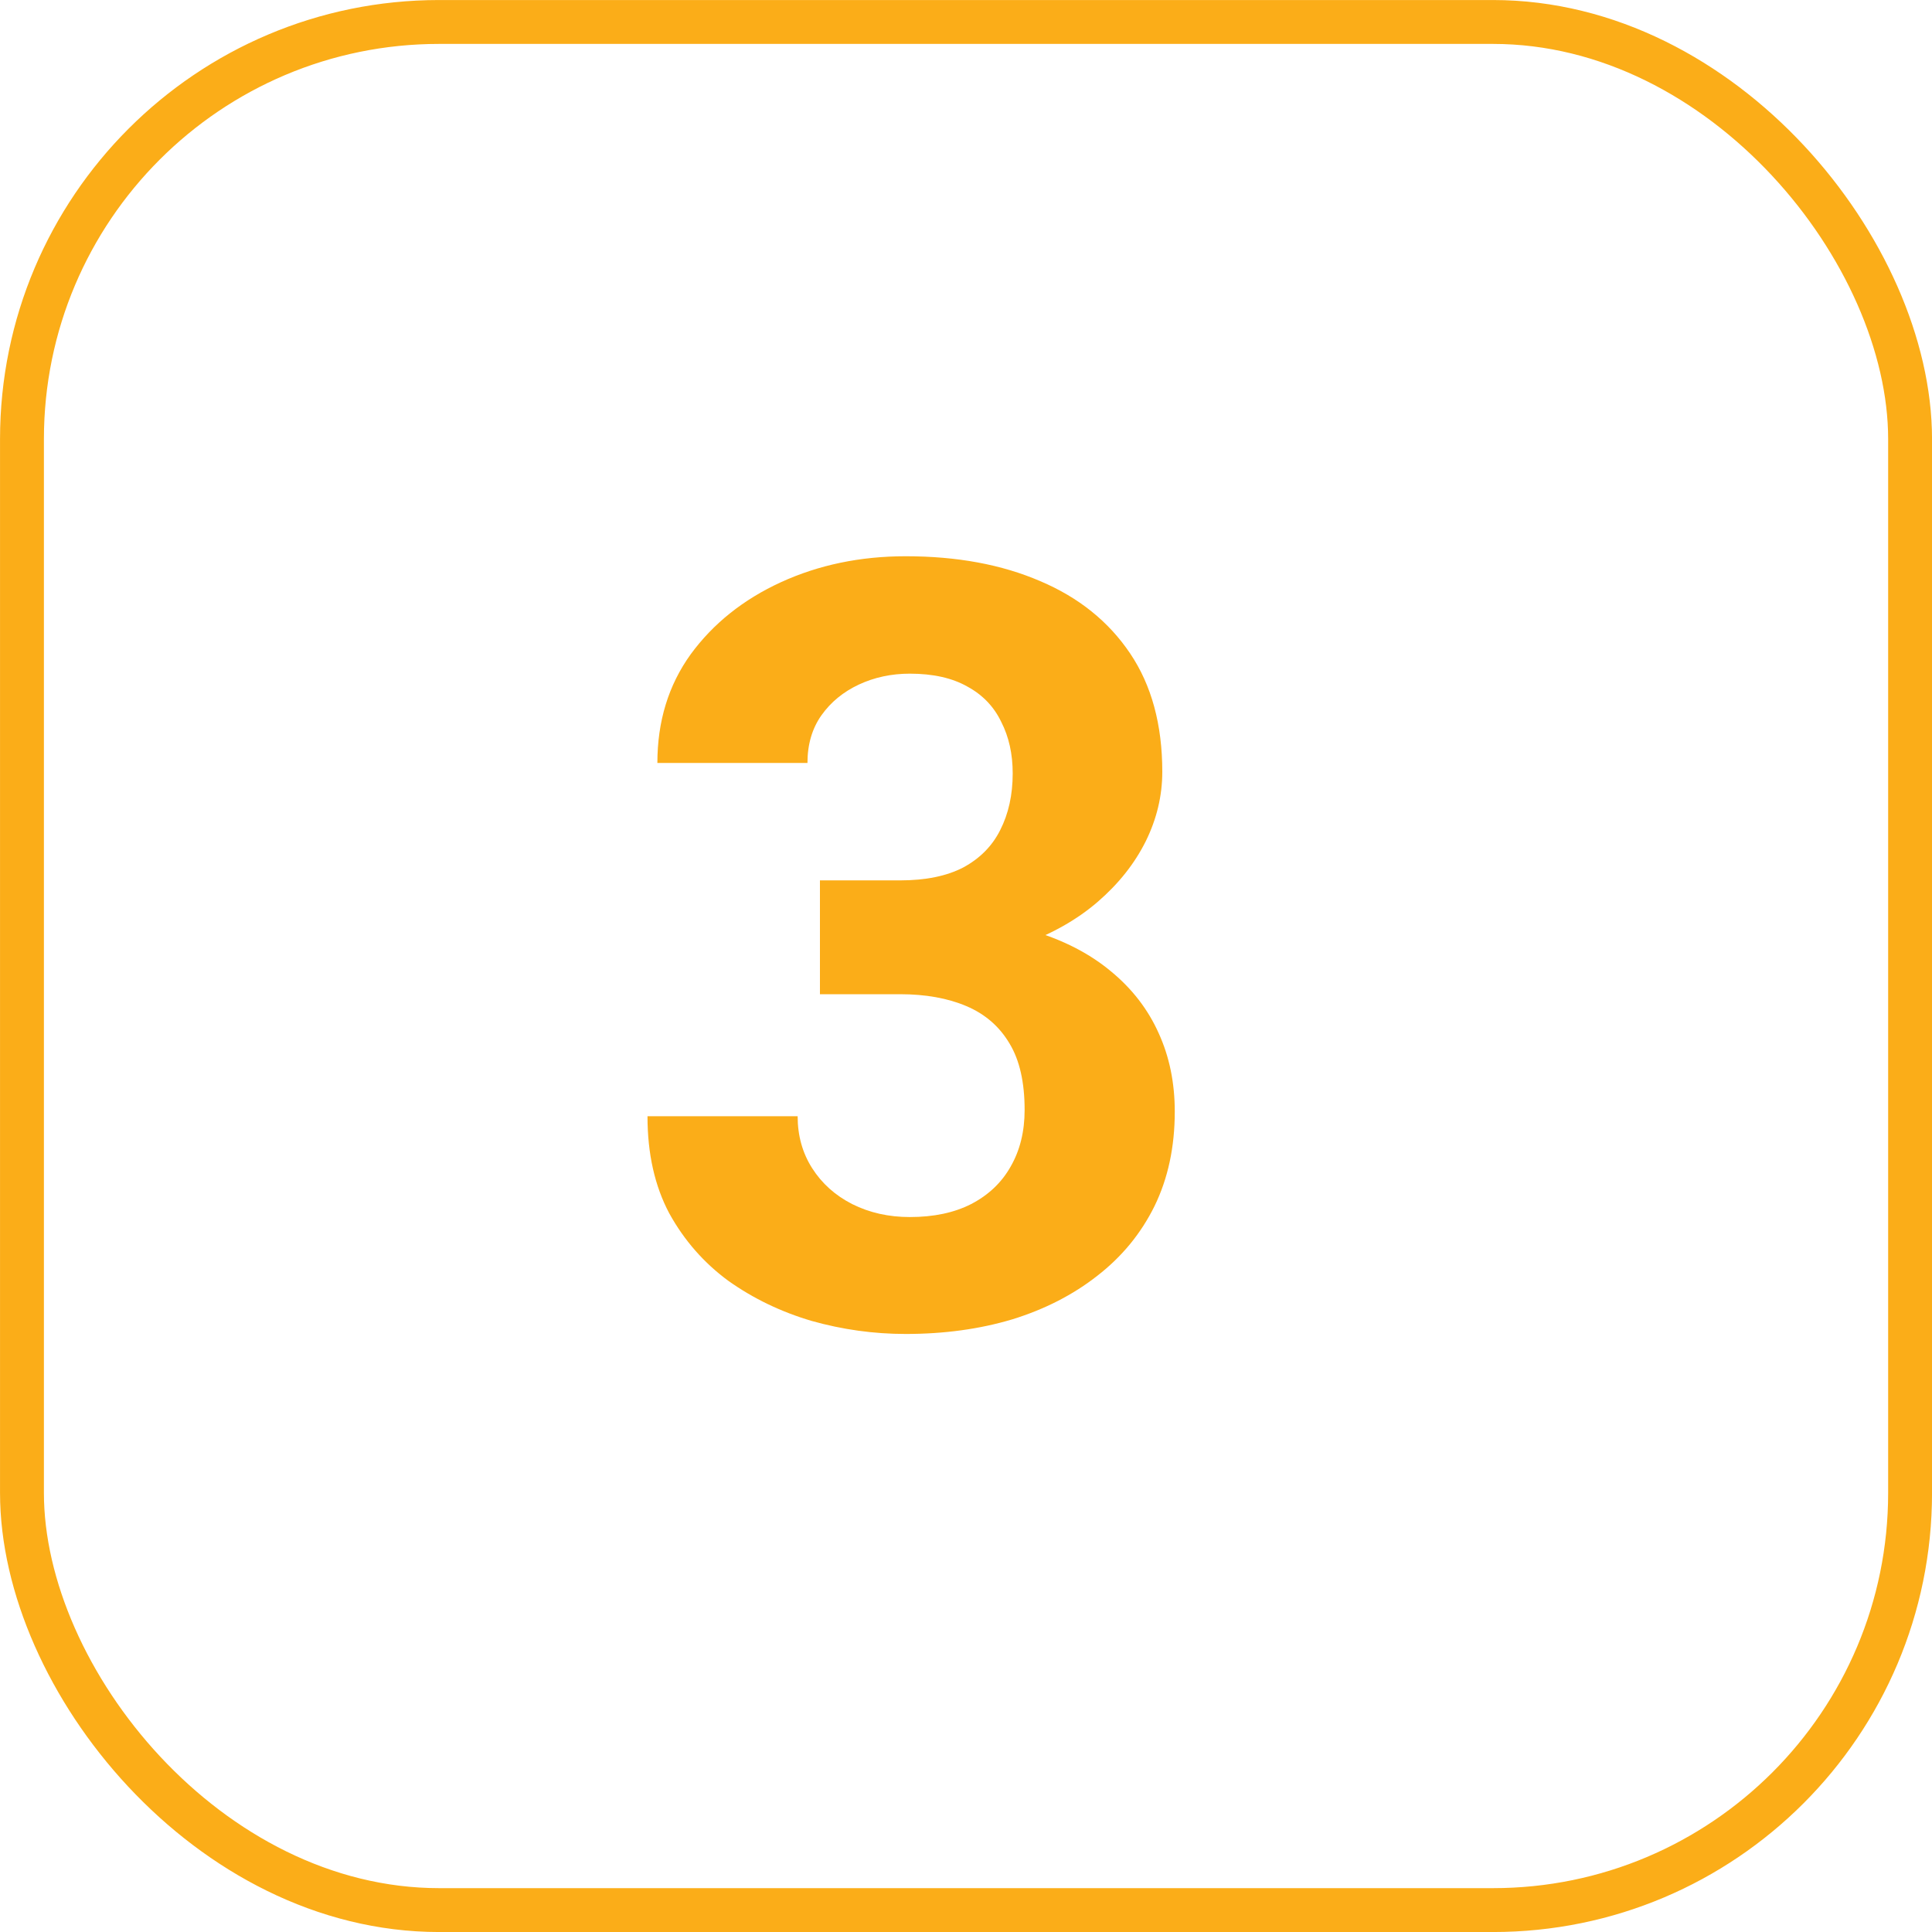 <svg width="35" height="35" viewBox="0 0 35 35" fill="none" xmlns="http://www.w3.org/2000/svg">
<path d="M14.854 15.949H16.304C16.768 15.949 17.151 15.871 17.452 15.714C17.753 15.551 17.976 15.325 18.12 15.037C18.27 14.742 18.346 14.4 18.346 14.011C18.346 13.659 18.277 13.349 18.139 13.079C18.007 12.803 17.803 12.589 17.527 12.439C17.251 12.282 16.903 12.204 16.482 12.204C16.15 12.204 15.842 12.27 15.56 12.401C15.278 12.533 15.052 12.718 14.882 12.957C14.713 13.195 14.628 13.484 14.628 13.822H11.909C11.909 13.069 12.109 12.414 12.511 11.855C12.919 11.297 13.464 10.861 14.148 10.547C14.832 10.234 15.585 10.077 16.407 10.077C17.336 10.077 18.148 10.227 18.845 10.528C19.541 10.823 20.084 11.259 20.473 11.837C20.862 12.414 21.056 13.129 21.056 13.982C21.056 14.415 20.956 14.836 20.755 15.243C20.554 15.645 20.266 16.009 19.889 16.335C19.519 16.655 19.067 16.913 18.534 17.107C18.001 17.295 17.402 17.389 16.736 17.389H14.854V15.949ZM14.854 18.011V16.608H16.736C17.483 16.608 18.139 16.693 18.703 16.862C19.268 17.032 19.742 17.276 20.125 17.596C20.507 17.91 20.796 18.283 20.99 18.716C21.185 19.143 21.282 19.617 21.282 20.137C21.282 20.777 21.16 21.348 20.915 21.85C20.67 22.346 20.325 22.766 19.88 23.111C19.441 23.456 18.926 23.72 18.336 23.902C17.747 24.078 17.104 24.166 16.407 24.166C15.83 24.166 15.262 24.087 14.704 23.93C14.152 23.767 13.65 23.526 13.198 23.206C12.752 22.879 12.395 22.471 12.125 21.982C11.861 21.486 11.73 20.9 11.73 20.222H14.45C14.45 20.573 14.537 20.887 14.713 21.163C14.889 21.439 15.13 21.656 15.438 21.813C15.751 21.97 16.1 22.048 16.482 22.048C16.915 22.048 17.285 21.97 17.593 21.813C17.907 21.65 18.145 21.424 18.308 21.135C18.478 20.84 18.562 20.498 18.562 20.109C18.562 19.607 18.471 19.206 18.289 18.905C18.107 18.597 17.847 18.371 17.508 18.227C17.169 18.083 16.768 18.011 16.304 18.011H14.854Z" fill="#FBAD18"/>
<rect x="0.398" y="0.398" width="34.205" height="34.205" rx="7.557" stroke="#FBAD18" stroke-width="0.795"/>
</svg>
